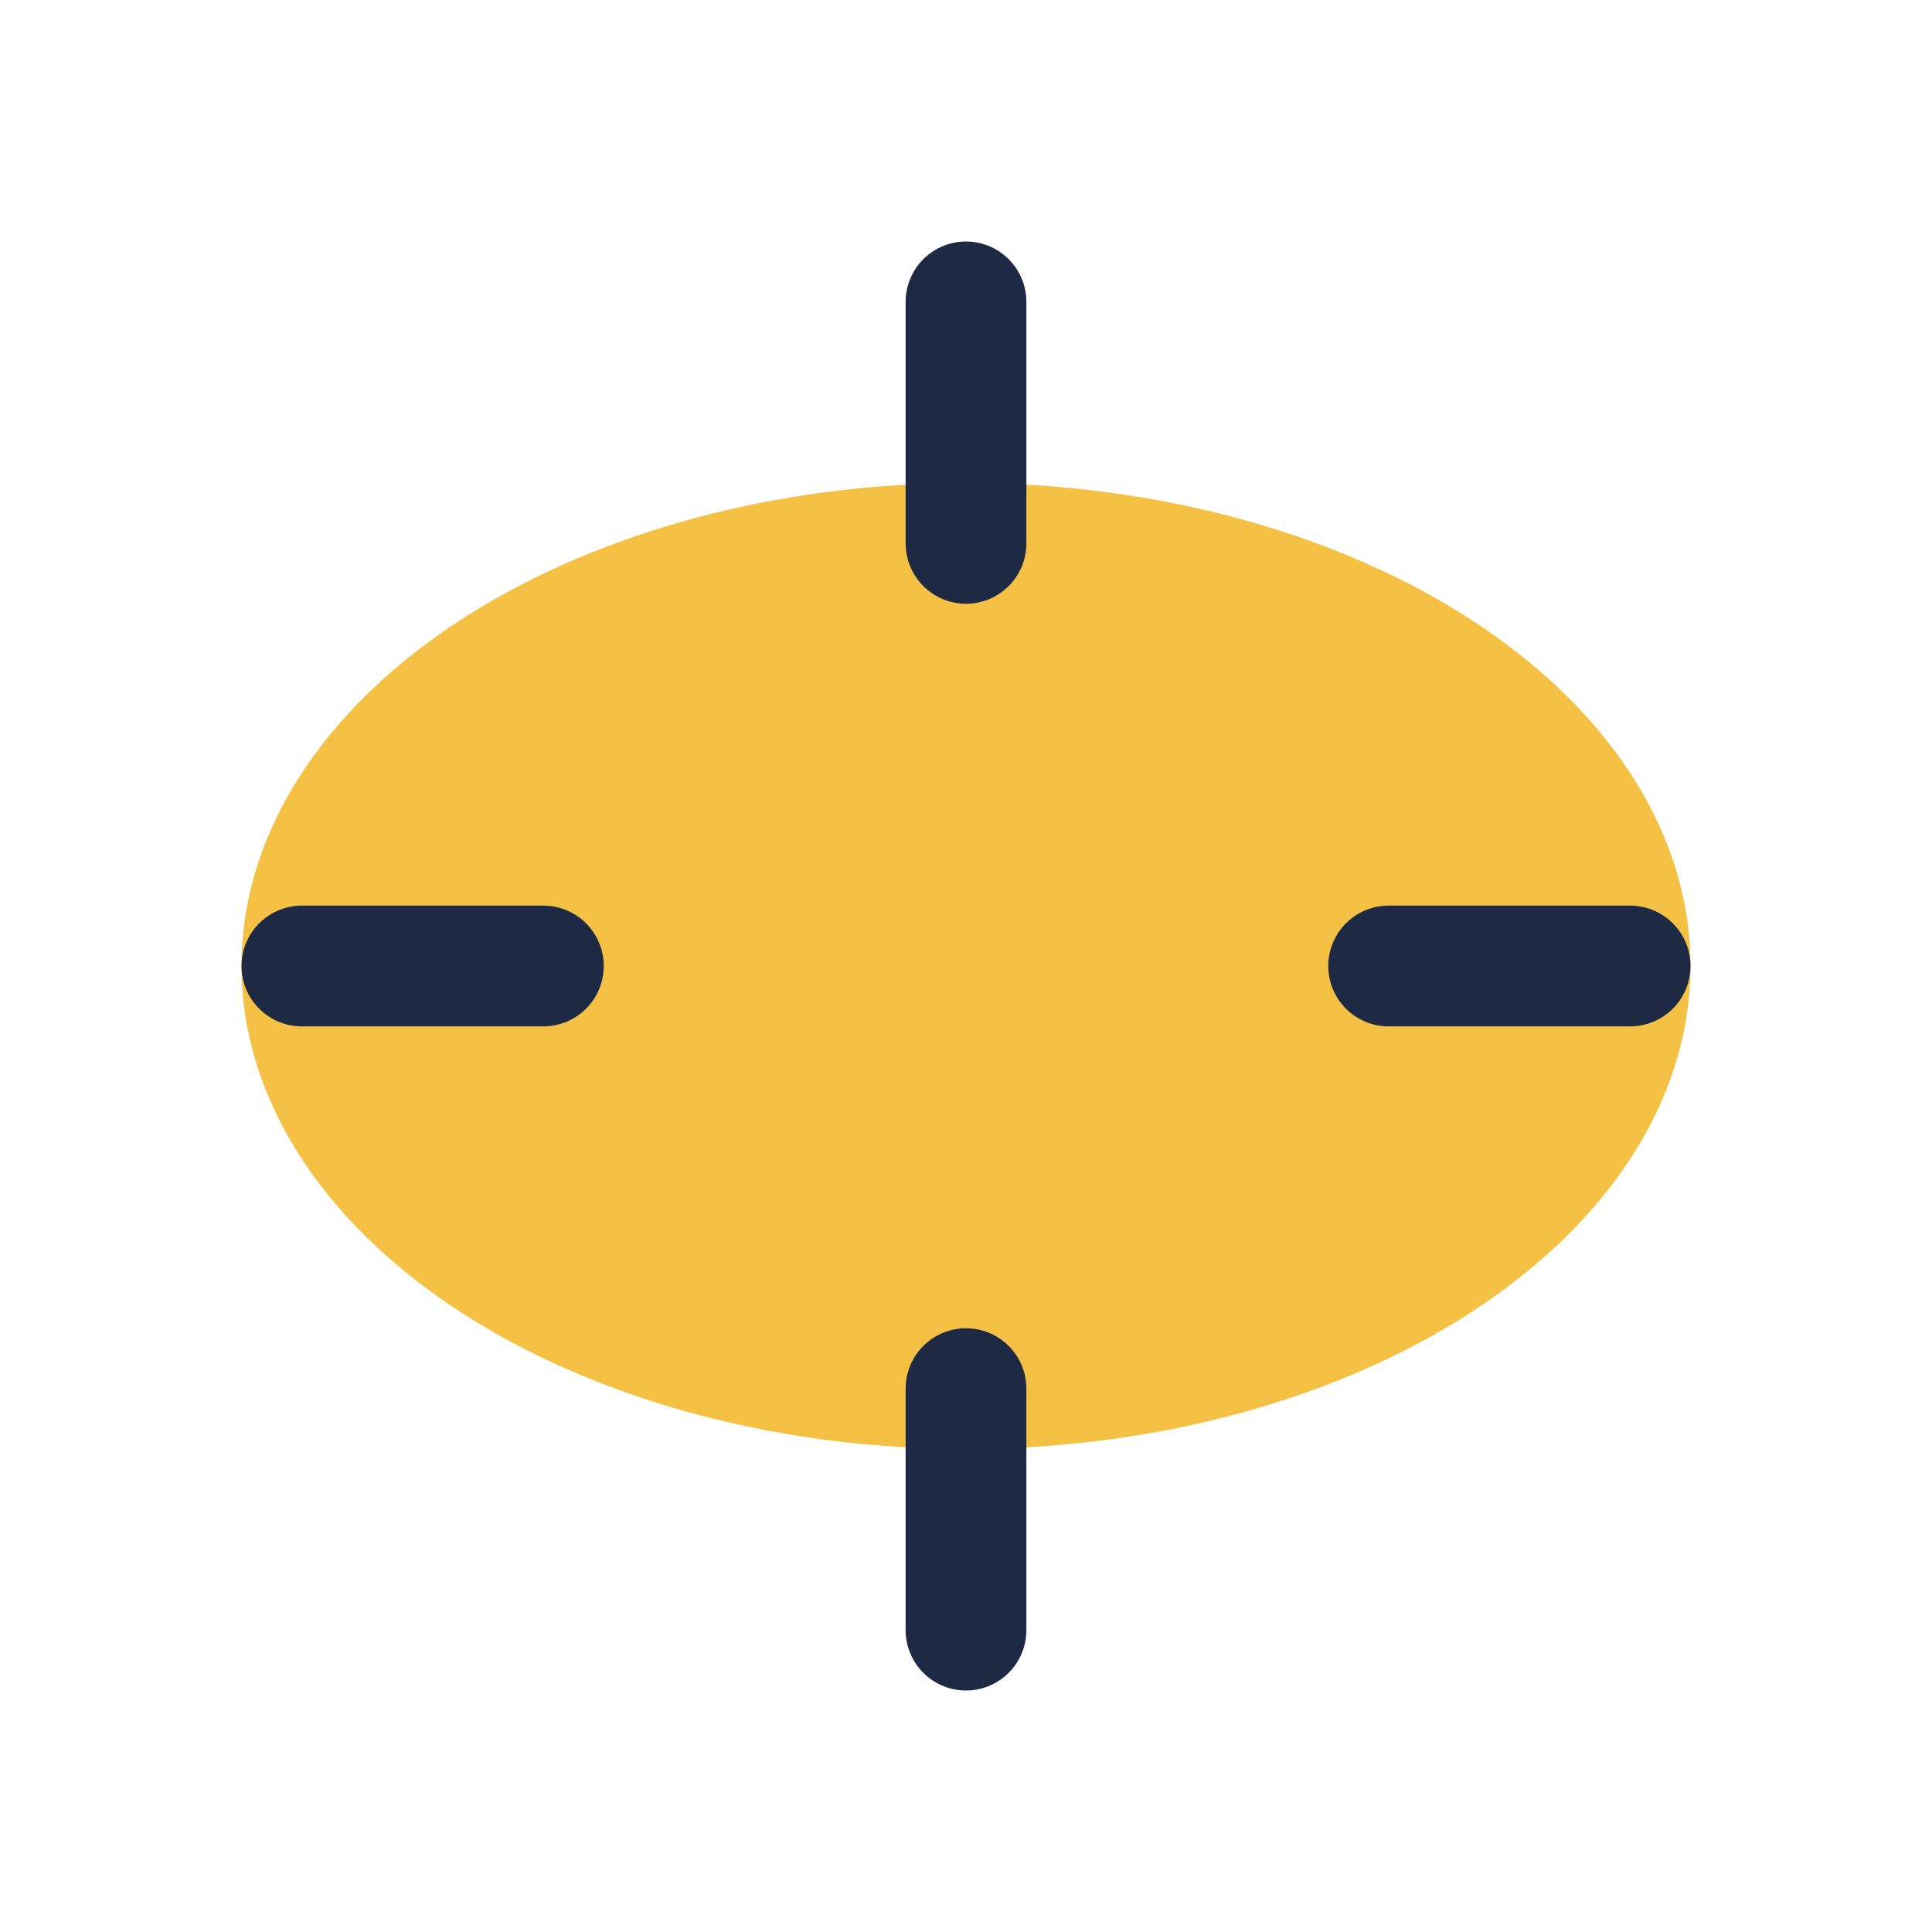 <?xml version="1.0" encoding="UTF-8"?>
<svg xmlns="http://www.w3.org/2000/svg" width="32" height="32" viewBox="0 0 32 32"><ellipse cx="16" cy="16" rx="12" ry="8" fill="#F5C144"/><path d="M16 5v4M16 23v4M5 16h4M23 16h4" stroke="#1E2A44" stroke-width="2" stroke-linecap="round"/></svg>